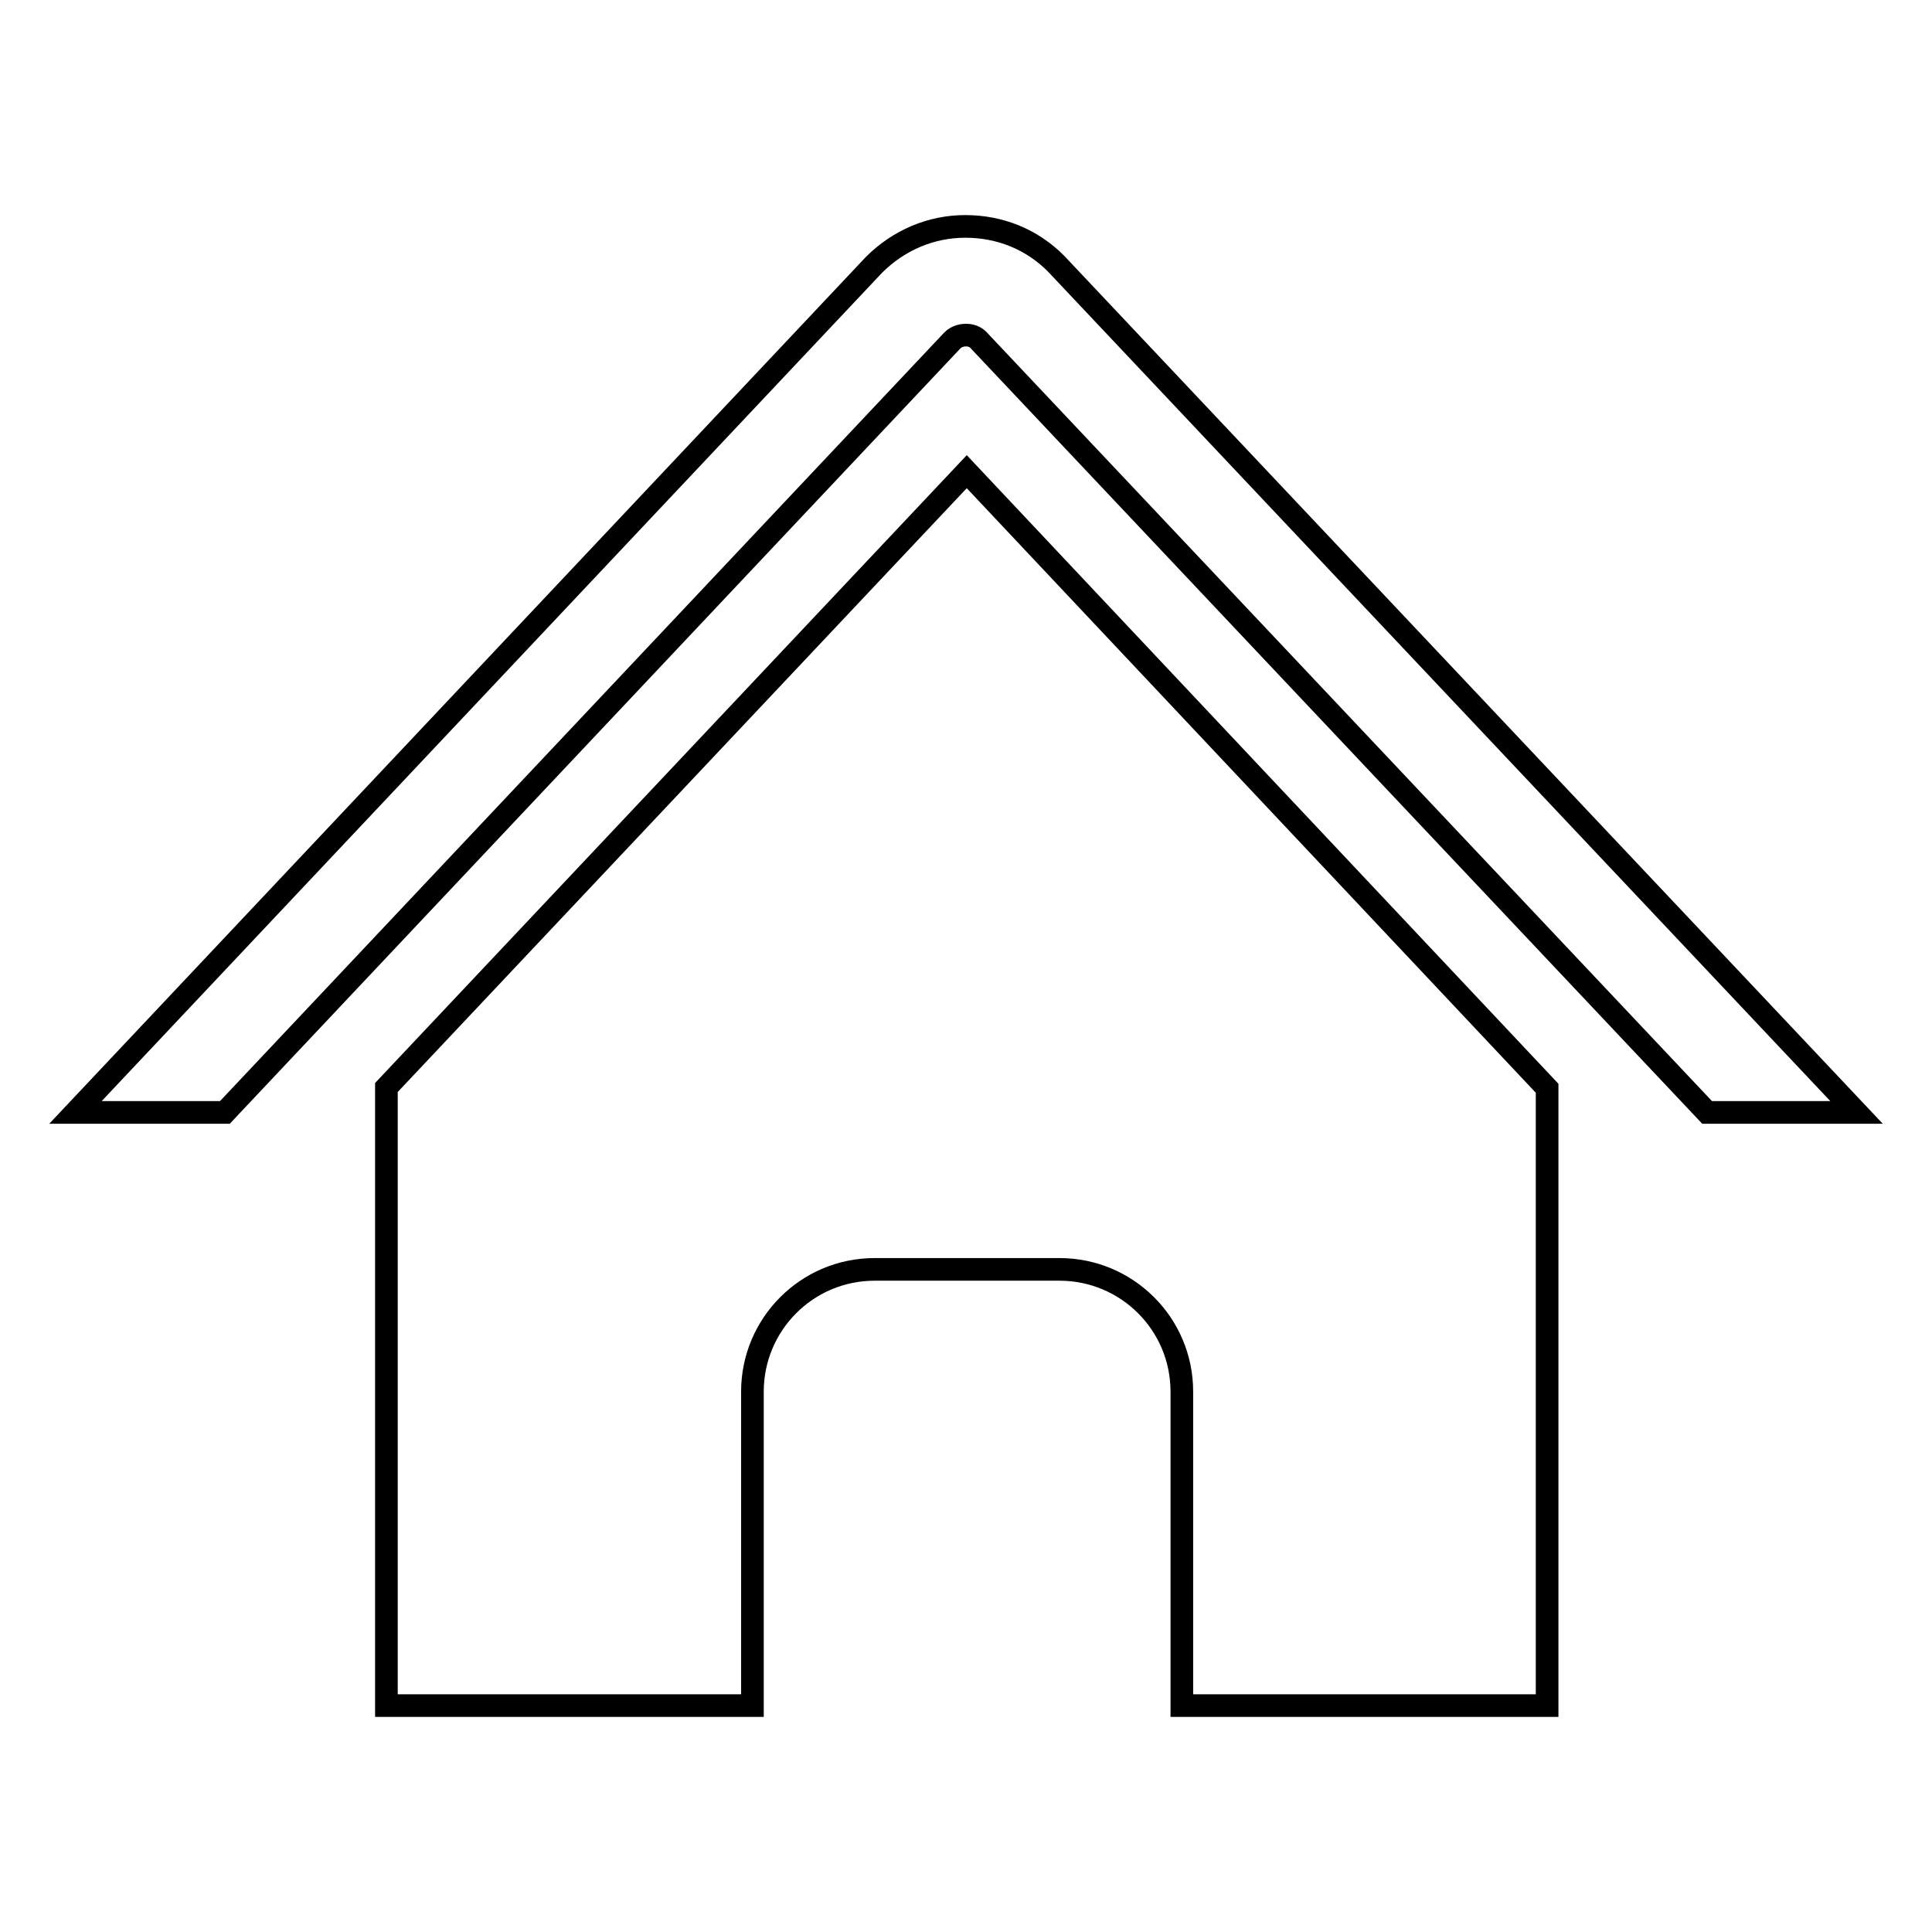 <?xml version="1.0" encoding="utf-8"?>
<!-- Svg Vector Icons : http://www.onlinewebfonts.com/icon -->
<!DOCTYPE svg PUBLIC "-//W3C//DTD SVG 1.1//EN" "http://www.w3.org/Graphics/SVG/1.1/DTD/svg11.dtd">
<svg version="1.1" xmlns="http://www.w3.org/2000/svg" xmlns:xlink="http://www.w3.org/1999/xlink" x="0px" y="0px" viewBox="0 0 256 256" enable-background="new 0 0 256 256" xml:space="preserve">
<g> <path stroke-width="3" fill-opacity="0" stroke="#000000"  d="M51.2,144.1V226h48.5v-41.6c0-8.9,7.2-16.2,16.2-16.2h24.5c8.9,0,16.2,7.2,16.2,16.2V226H205v-81.8 l-76.9-81.7L51.2,144.1z M139.9,34.9c-3.2-3.2-7.4-4.9-12-4.9c-4.5,0-8.8,1.8-12.1,5.1L10,147.4h19.8l96.4-102.3 c0.6-0.6,1.4-0.7,1.8-0.7c0.4,0,1.1,0.1,1.6,0.6l96.6,102.4H246L139.9,34.9z"/></g>
</svg>